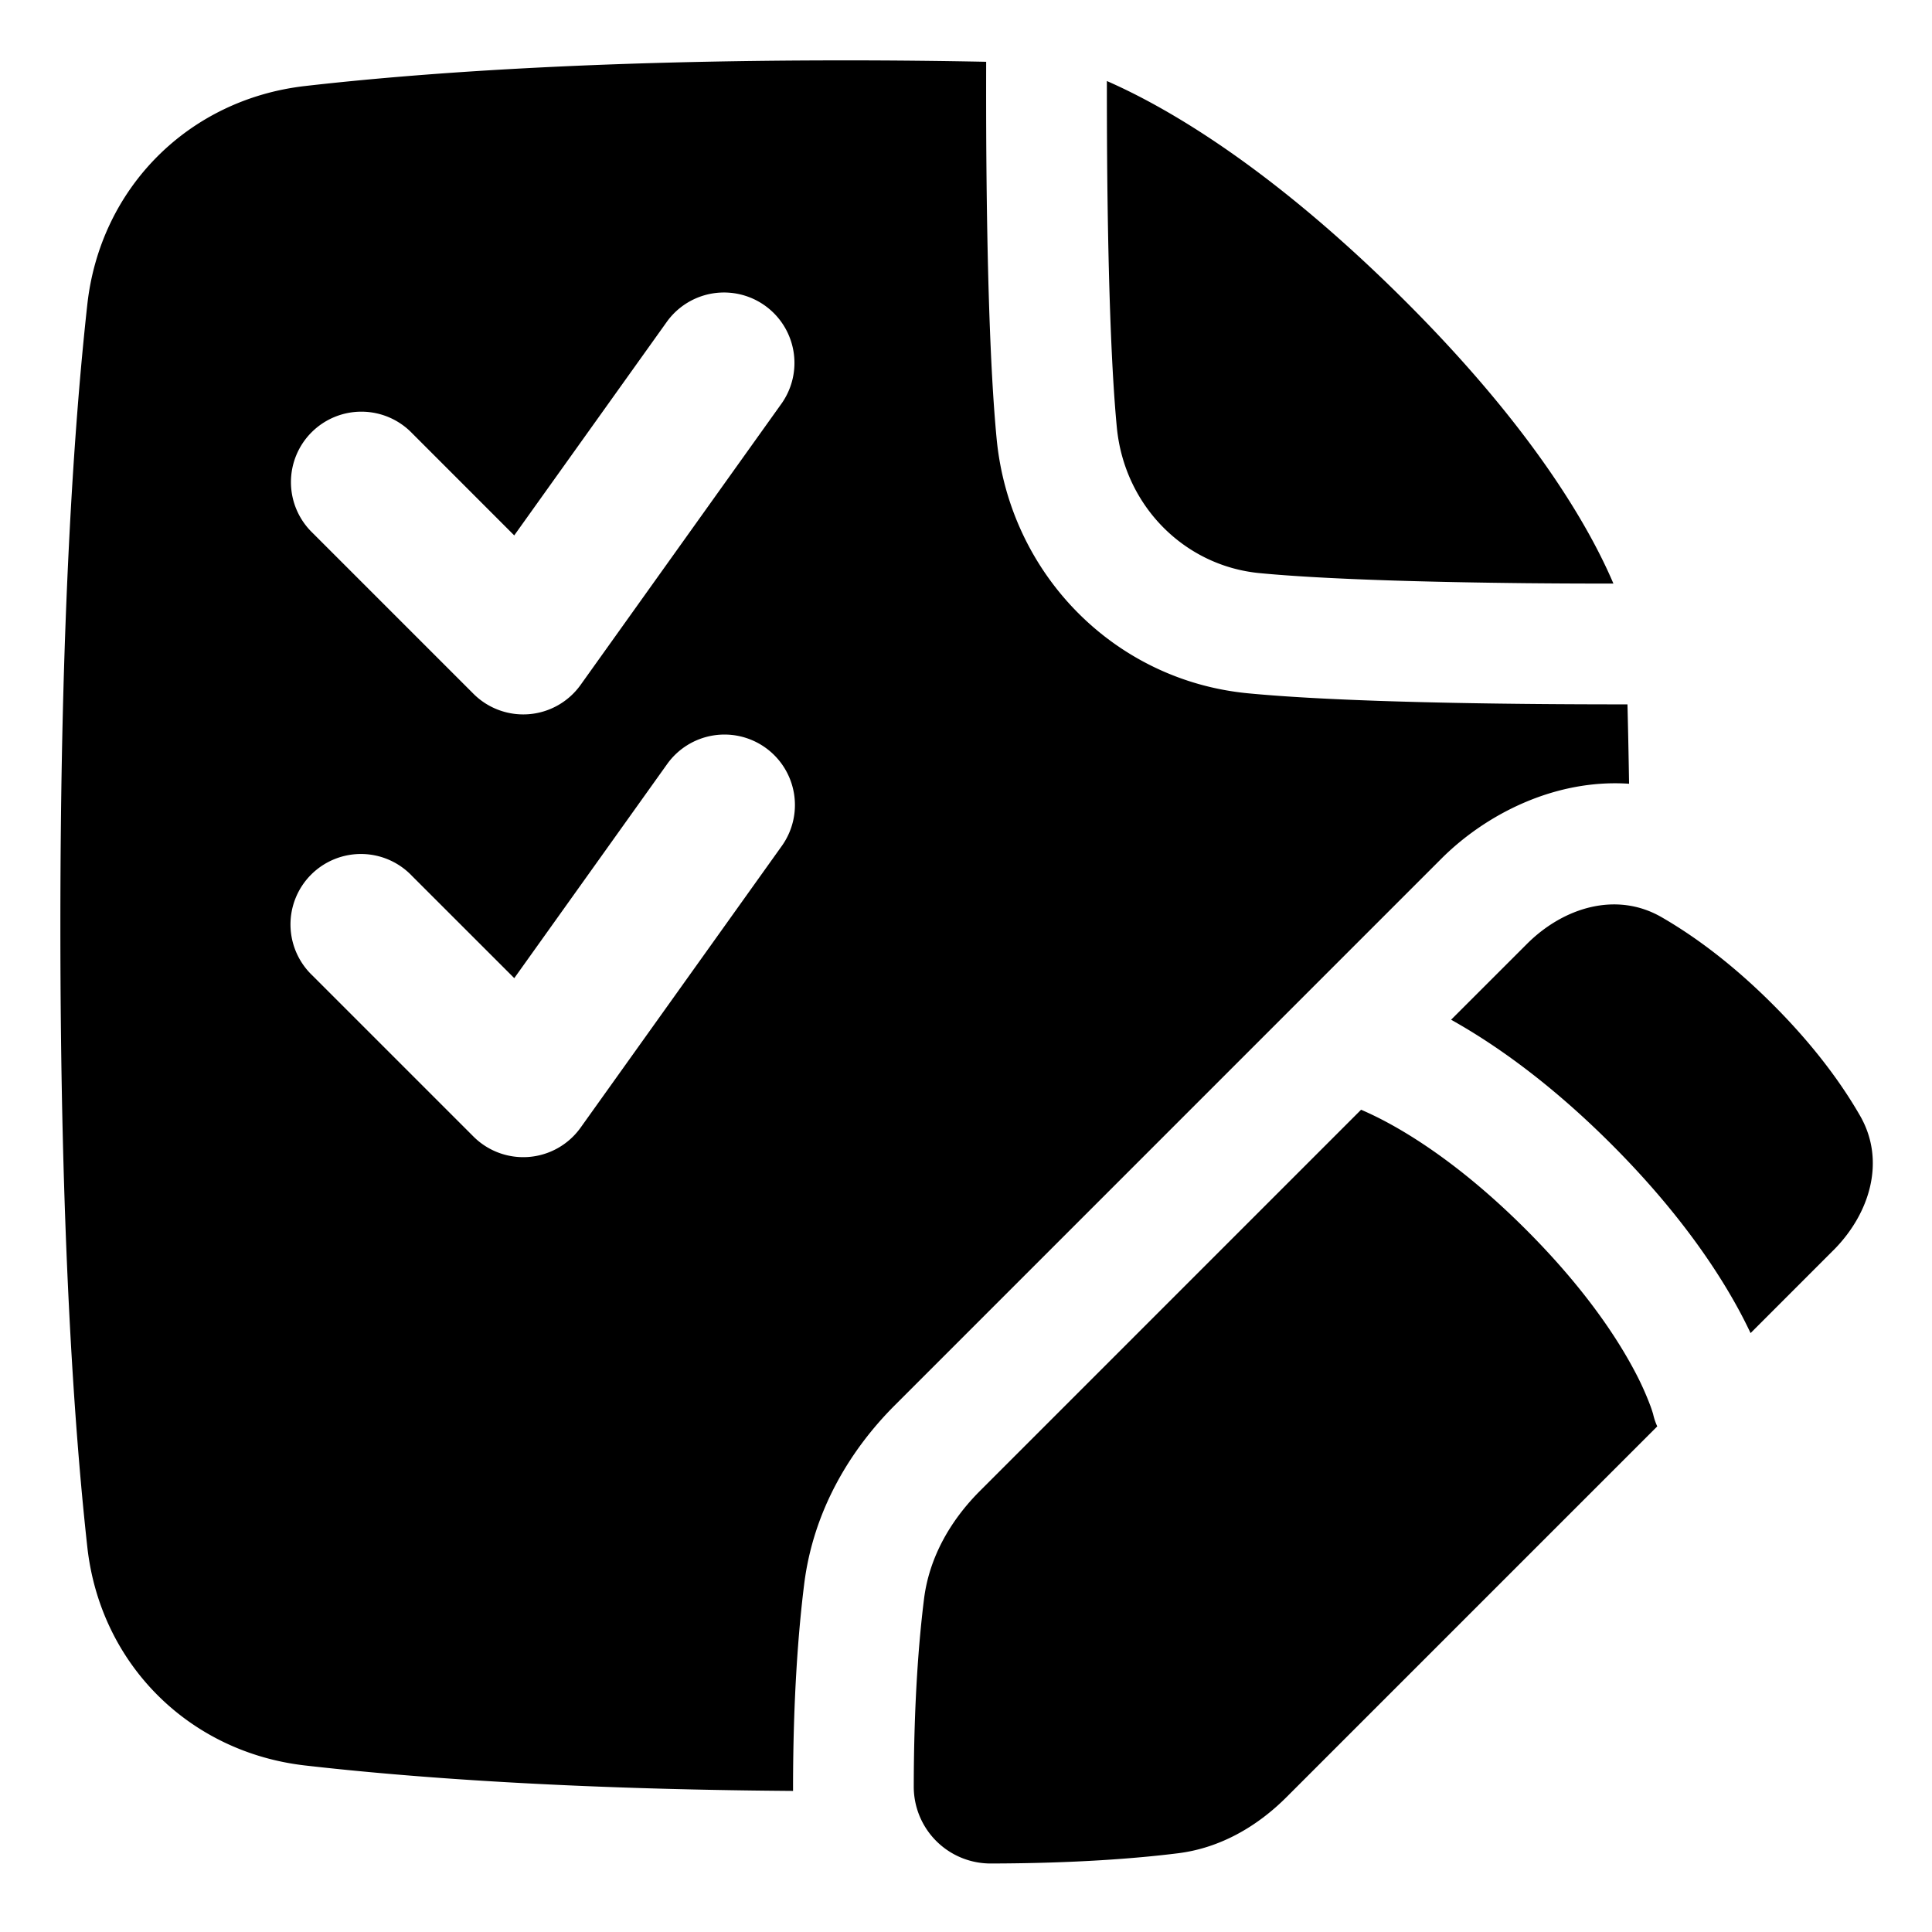 <svg xmlns="http://www.w3.org/2000/svg" fill="none" viewBox="0 0 48 48" id="Task-List-Edit--Streamline-Plump">
  <desc>
    Task List Edit Streamline Icon: https://streamlinehq.com
  </desc>
  <g id="task-list-edit--task-list-edit-work">
    <path id="Union" fill="#000000" fill-rule="evenodd" d="M40.474 19.473c-0.011 -0.684 -0.024 -1.341 -0.04 -1.973 -0.704 0 -1.593 -0.002 -2.56 -0.012 -2.271 -0.023 -5.043 -0.088 -6.867 -0.263 -3.333 -0.32 -5.925 -2.976 -6.246 -6.325 -0.175 -1.825 -0.235 -4.575 -0.254 -6.823 -0.008 -0.962 -0.008 -1.845 -0.006 -2.542C23.408 1.513 22.241 1.5 21 1.5c-6.315 0 -10.674 0.323 -13.418 0.637 -2.895 0.33 -5.094 2.531 -5.413 5.431C1.843 10.522 1.5 15.43 1.5 23s0.343 12.478 0.669 15.432c0.32 2.9 2.518 5.1 5.413 5.431 2.552 0.292 6.501 0.592 12.121 0.632l0 -0.115c0.003 -2.227 0.134 -3.881 0.277 -5.025 0.23 -1.835 1.15 -3.34 2.25 -4.44l13.582 -13.583c1.082 -1.082 2.797 -1.985 4.662 -1.86Zm-21.05 -9.456a1.75 1.75 0 0 0 -2.848 -2.034l-3.8 5.319 -2.539 -2.54a1.75 1.75 0 1 0 -2.474 2.475l4 4a1.75 1.75 0 0 0 2.661 -0.22l5 -7Zm-0.407 8.559a1.75 1.75 0 0 1 0.407 2.441l-5 7a1.75 1.75 0 0 1 -2.661 0.22l-4 -4a1.75 1.75 0 1 1 2.474 -2.474l2.54 2.539 3.799 -5.32a1.75 1.75 0 0 1 2.441 -0.406Zm8.49 -14.524c0.019 2.255 0.08 4.883 0.24 6.562 0.188 1.958 1.684 3.446 3.546 3.625 1.68 0.161 4.333 0.226 6.611 0.25 0.803 0.008 1.55 0.01 2.181 0.01 -0.593 -1.393 -2.033 -3.943 -5.432 -7.276 -3.203 -3.14 -5.694 -4.571 -7.153 -5.21 0 0.598 0.001 1.295 0.007 2.04Zm18.04 27.014c0.912 -0.912 1.31 -2.225 0.667 -3.344 -0.441 -0.768 -1.123 -1.722 -2.169 -2.767 -1.045 -1.046 -2 -1.728 -2.767 -2.17 -1.119 -0.643 -2.432 -0.244 -3.344 0.669l-1.882 1.881c1.058 0.59 2.439 1.55 3.982 3.092 1.632 1.632 2.611 3.082 3.19 4.16 0.102 0.19 0.19 0.368 0.269 0.533l2.053 -2.054Zm-11.091 -3.185a8.186 8.186 0 0 0 -0.64 -0.31l-9.464 9.465c-0.738 0.737 -1.266 1.656 -1.395 2.69 -0.127 1.016 -0.252 2.548 -0.255 4.659a1.908 1.908 0 0 0 1.913 1.913c2.111 -0.004 3.643 -0.128 4.658 -0.255 1.035 -0.13 1.954 -0.657 2.691 -1.395l9.21 -9.21a1.508 1.508 0 0 1 -0.103 -0.307 3.36 3.36 0 0 0 -0.068 -0.204 7.269 7.269 0 0 0 -0.422 -0.921c-0.44 -0.82 -1.244 -2.033 -2.668 -3.457 -1.425 -1.425 -2.638 -2.228 -3.457 -2.668Z" clip-rule="evenodd" stroke-width="1"></path>
  </g>
</svg>
